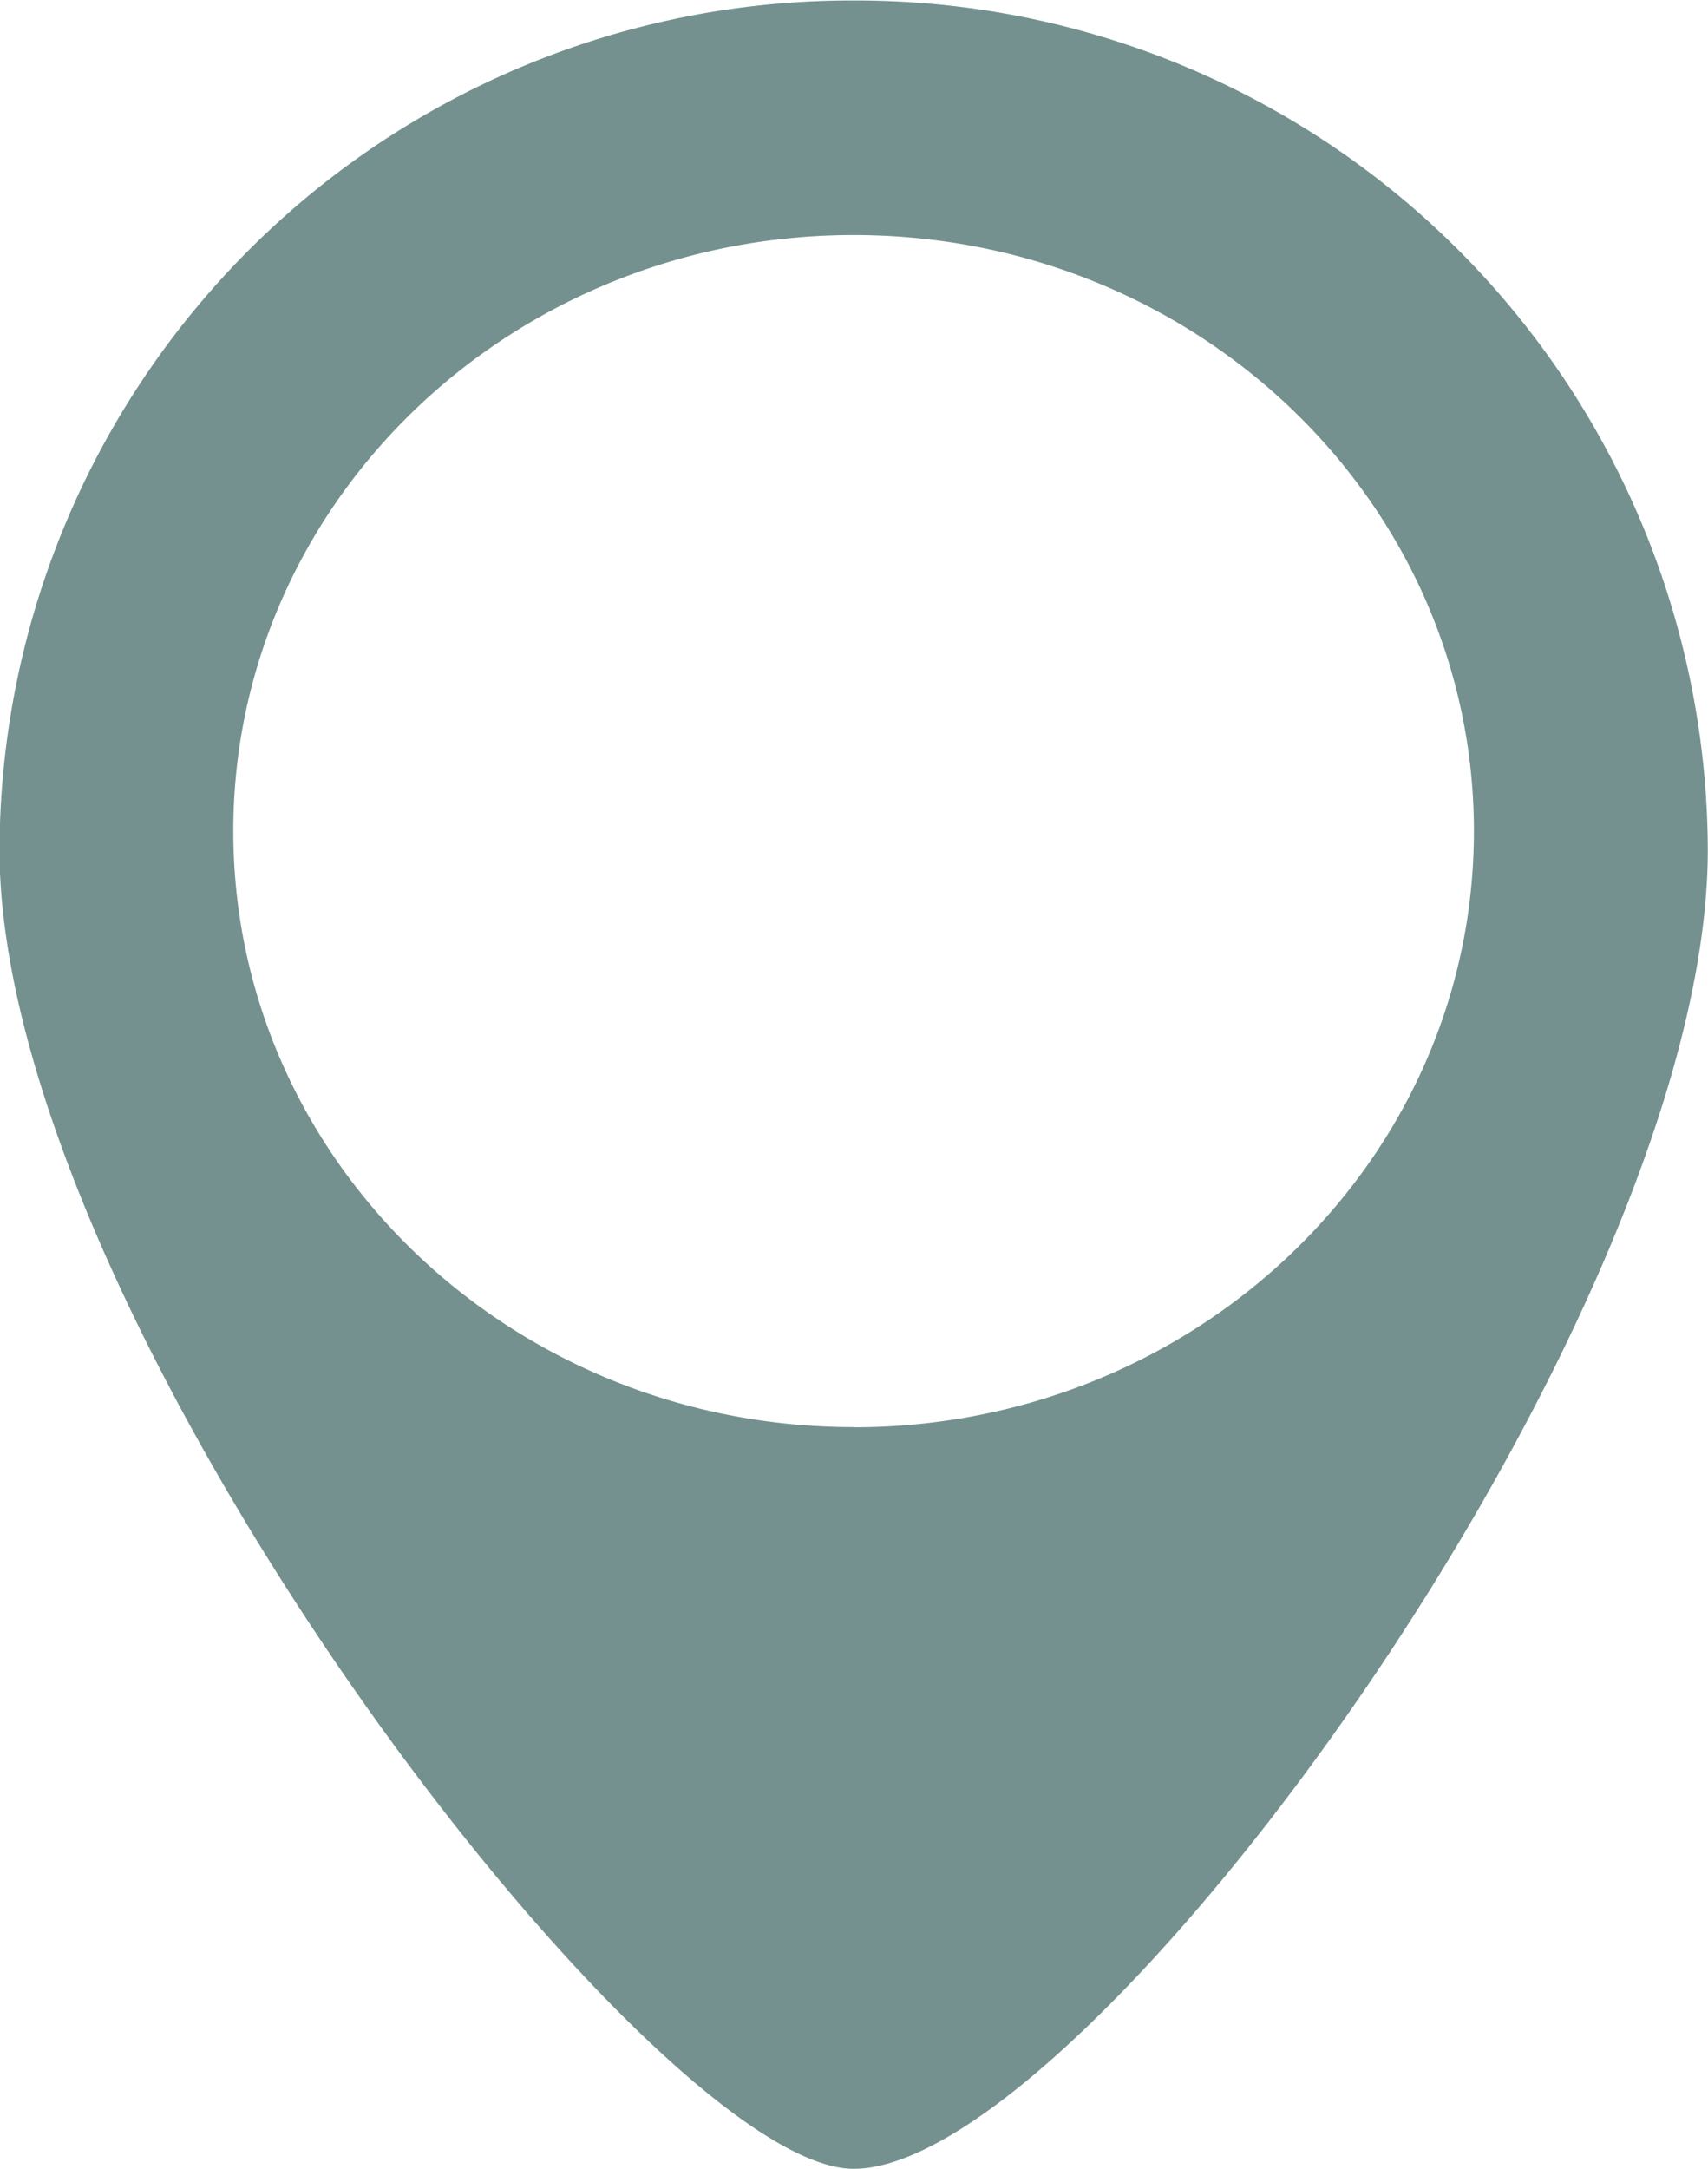 <svg xmlns="http://www.w3.org/2000/svg" width="40.969" height="52" viewBox="0 0 40.969 52">
  <defs>
    <style>
      .cls-1 {
        fill: #74918f;
        fill-rule: evenodd;
      }
    </style>
  </defs>
  <path id="icon_adres" data-name="icon adres" class="cls-1" d="M282.507,797.012a20.425,20.425,0,0,0-20.488,20.36c0,11.245,15.673,31.621,20.488,31.621,5.569,0,20.488-20.376,20.488-31.621A20.424,20.424,0,0,0,282.507,797.012Zm0,34.2c-8.217,0-14.88-6.395-14.88-14.288s6.663-14.289,14.88-14.289,14.878,6.395,14.878,14.289S290.723,831.216,282.507,831.216Z" transform="translate(-262.031 -797)"/>
</svg>
